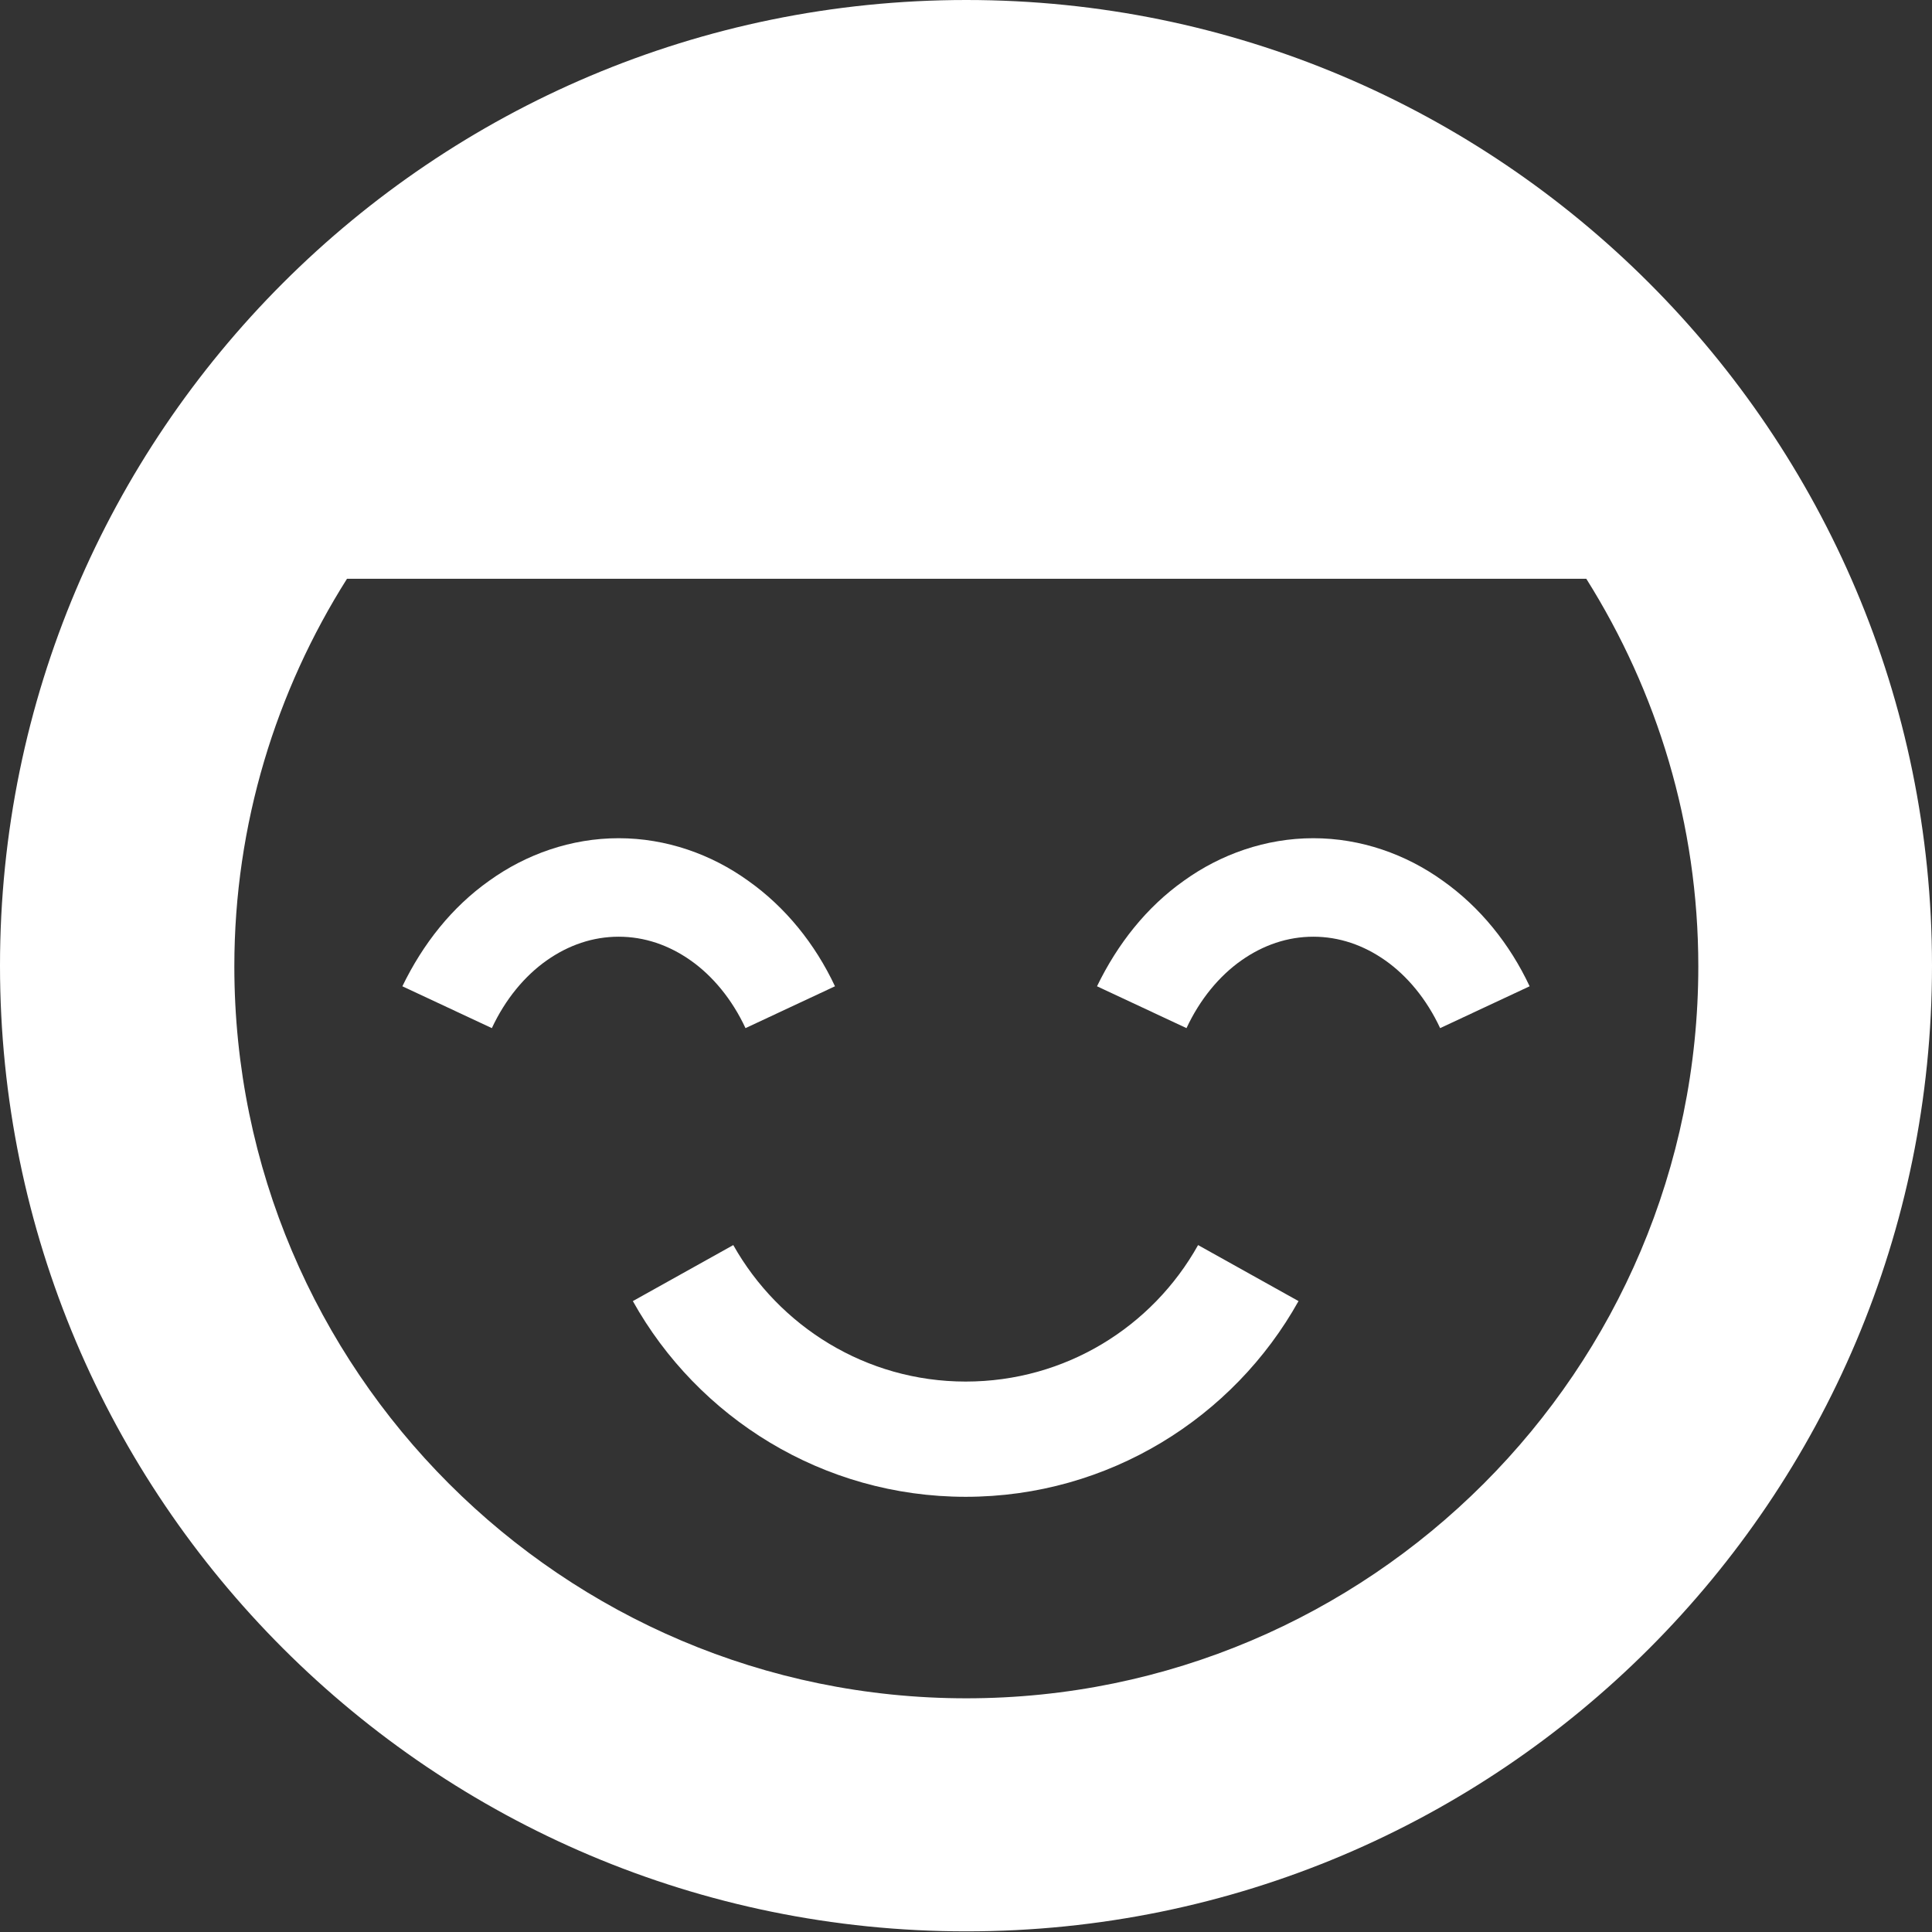 <?xml version="1.0" encoding="UTF-8"?><svg id="_レイヤー_2" xmlns="http://www.w3.org/2000/svg" viewBox="0 0 30.01 30.01"><rect x="0" y="0" width="30.01" height="30.01" fill="#333333" stroke="none"/><defs><style>.cls-1{fill:#fff;stroke-width:0px;}</style></defs><g id="_レイヤー_1-2"><path class="cls-1" d="M15.01,0C6.72,0,0,6.72,0,15s6.72,15,15.01,15,15-6.72,15-15S23.29,0,15.01,0ZM15.01,26.38c-6.27,0-11.37-5.1-11.37-11.37,0-2.21.65-4.28,1.75-6.02h19.25c1.1,1.75,1.74,3.81,1.74,6.02,0,6.27-5.1,11.37-11.37,11.37Z"/><path class="cls-1" d="M12.97,15.32c-.31-.66-.77-1.23-1.35-1.64-.57-.41-1.27-.66-2.01-.66s-1.44.25-2.01.66c-.58.41-1.03.98-1.35,1.64l1.39.65c.21-.45.51-.81.85-1.05.34-.24.72-.37,1.12-.37s.78.13,1.12.37c.34.24.64.6.85,1.05l1.39-.65Z"/><path class="cls-1" d="M23.76,15.32c-.31-.66-.77-1.23-1.35-1.64-.57-.41-1.27-.66-2.01-.66s-1.44.25-2.01.66c-.58.41-1.03.98-1.35,1.64l1.39.65c.21-.45.51-.81.85-1.05.34-.24.72-.37,1.12-.37s.78.13,1.12.37c.34.24.64.6.85,1.05l1.39-.65Z"/><path class="cls-1" d="M9.83,20.21c1.01,1.81,2.95,3.04,5.17,3.04s4.16-1.23,5.17-3.04l-1.56-.87c-.71,1.27-2.06,2.12-3.61,2.12s-2.9-.86-3.61-2.12l-1.56.87Z"/></g></svg>